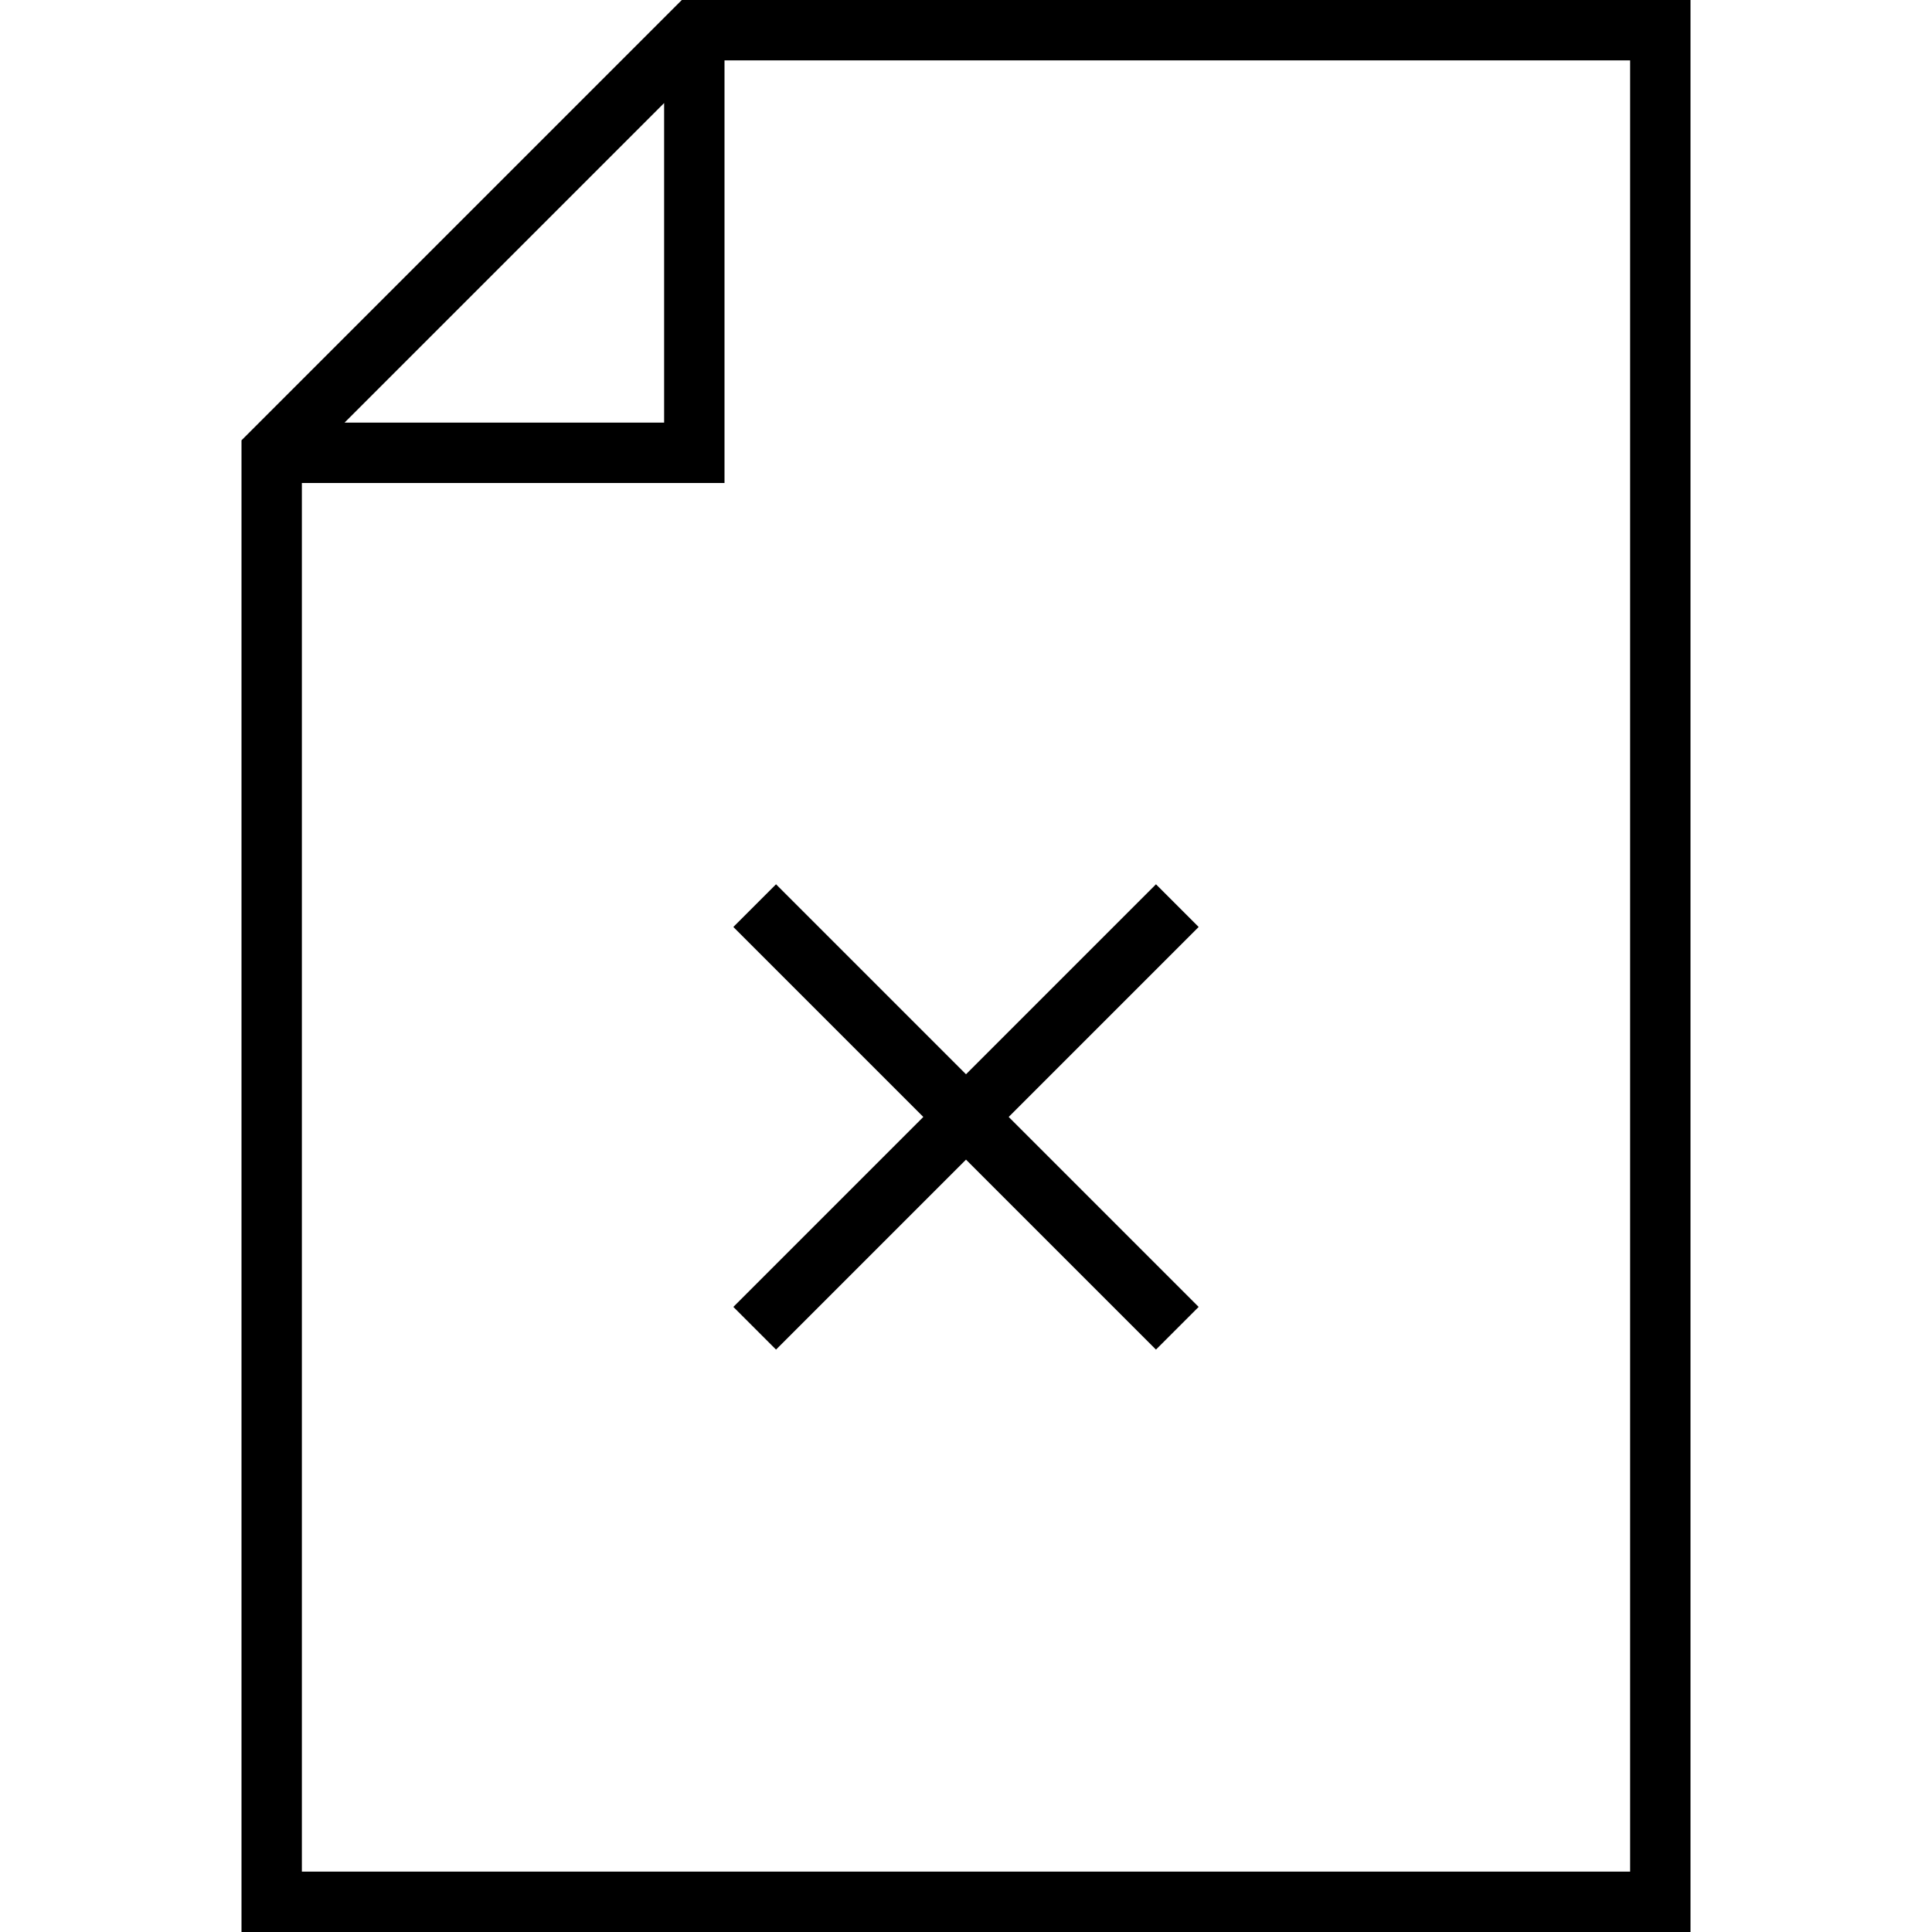 <svg version="1.1" id="Layer_1" xmlns="http://www.w3.org/2000/svg" xmlns:xlink="http://www.w3.org/1999/xlink" x="0px" y="0px"
	   viewBox="0 0 64 64" enable-background="new 0 0 64 64" xml:space="preserve">
<g>
	<path d="M56,0H22.586L8,14.586V64h48V0z M22,3.414V14H11.414L22,3.414z M54,62H10V16h14V2h30V62z"/>
	<polygon points="24.293,43.293 25.707,44.707 32,38.414 38.293,44.707 39.707,43.293 33.414,37 39.707,30.707 38.293,29.293 
		32,35.586 25.707,29.293 24.293,30.707 30.586,37 	"/>
</g>
</svg>
